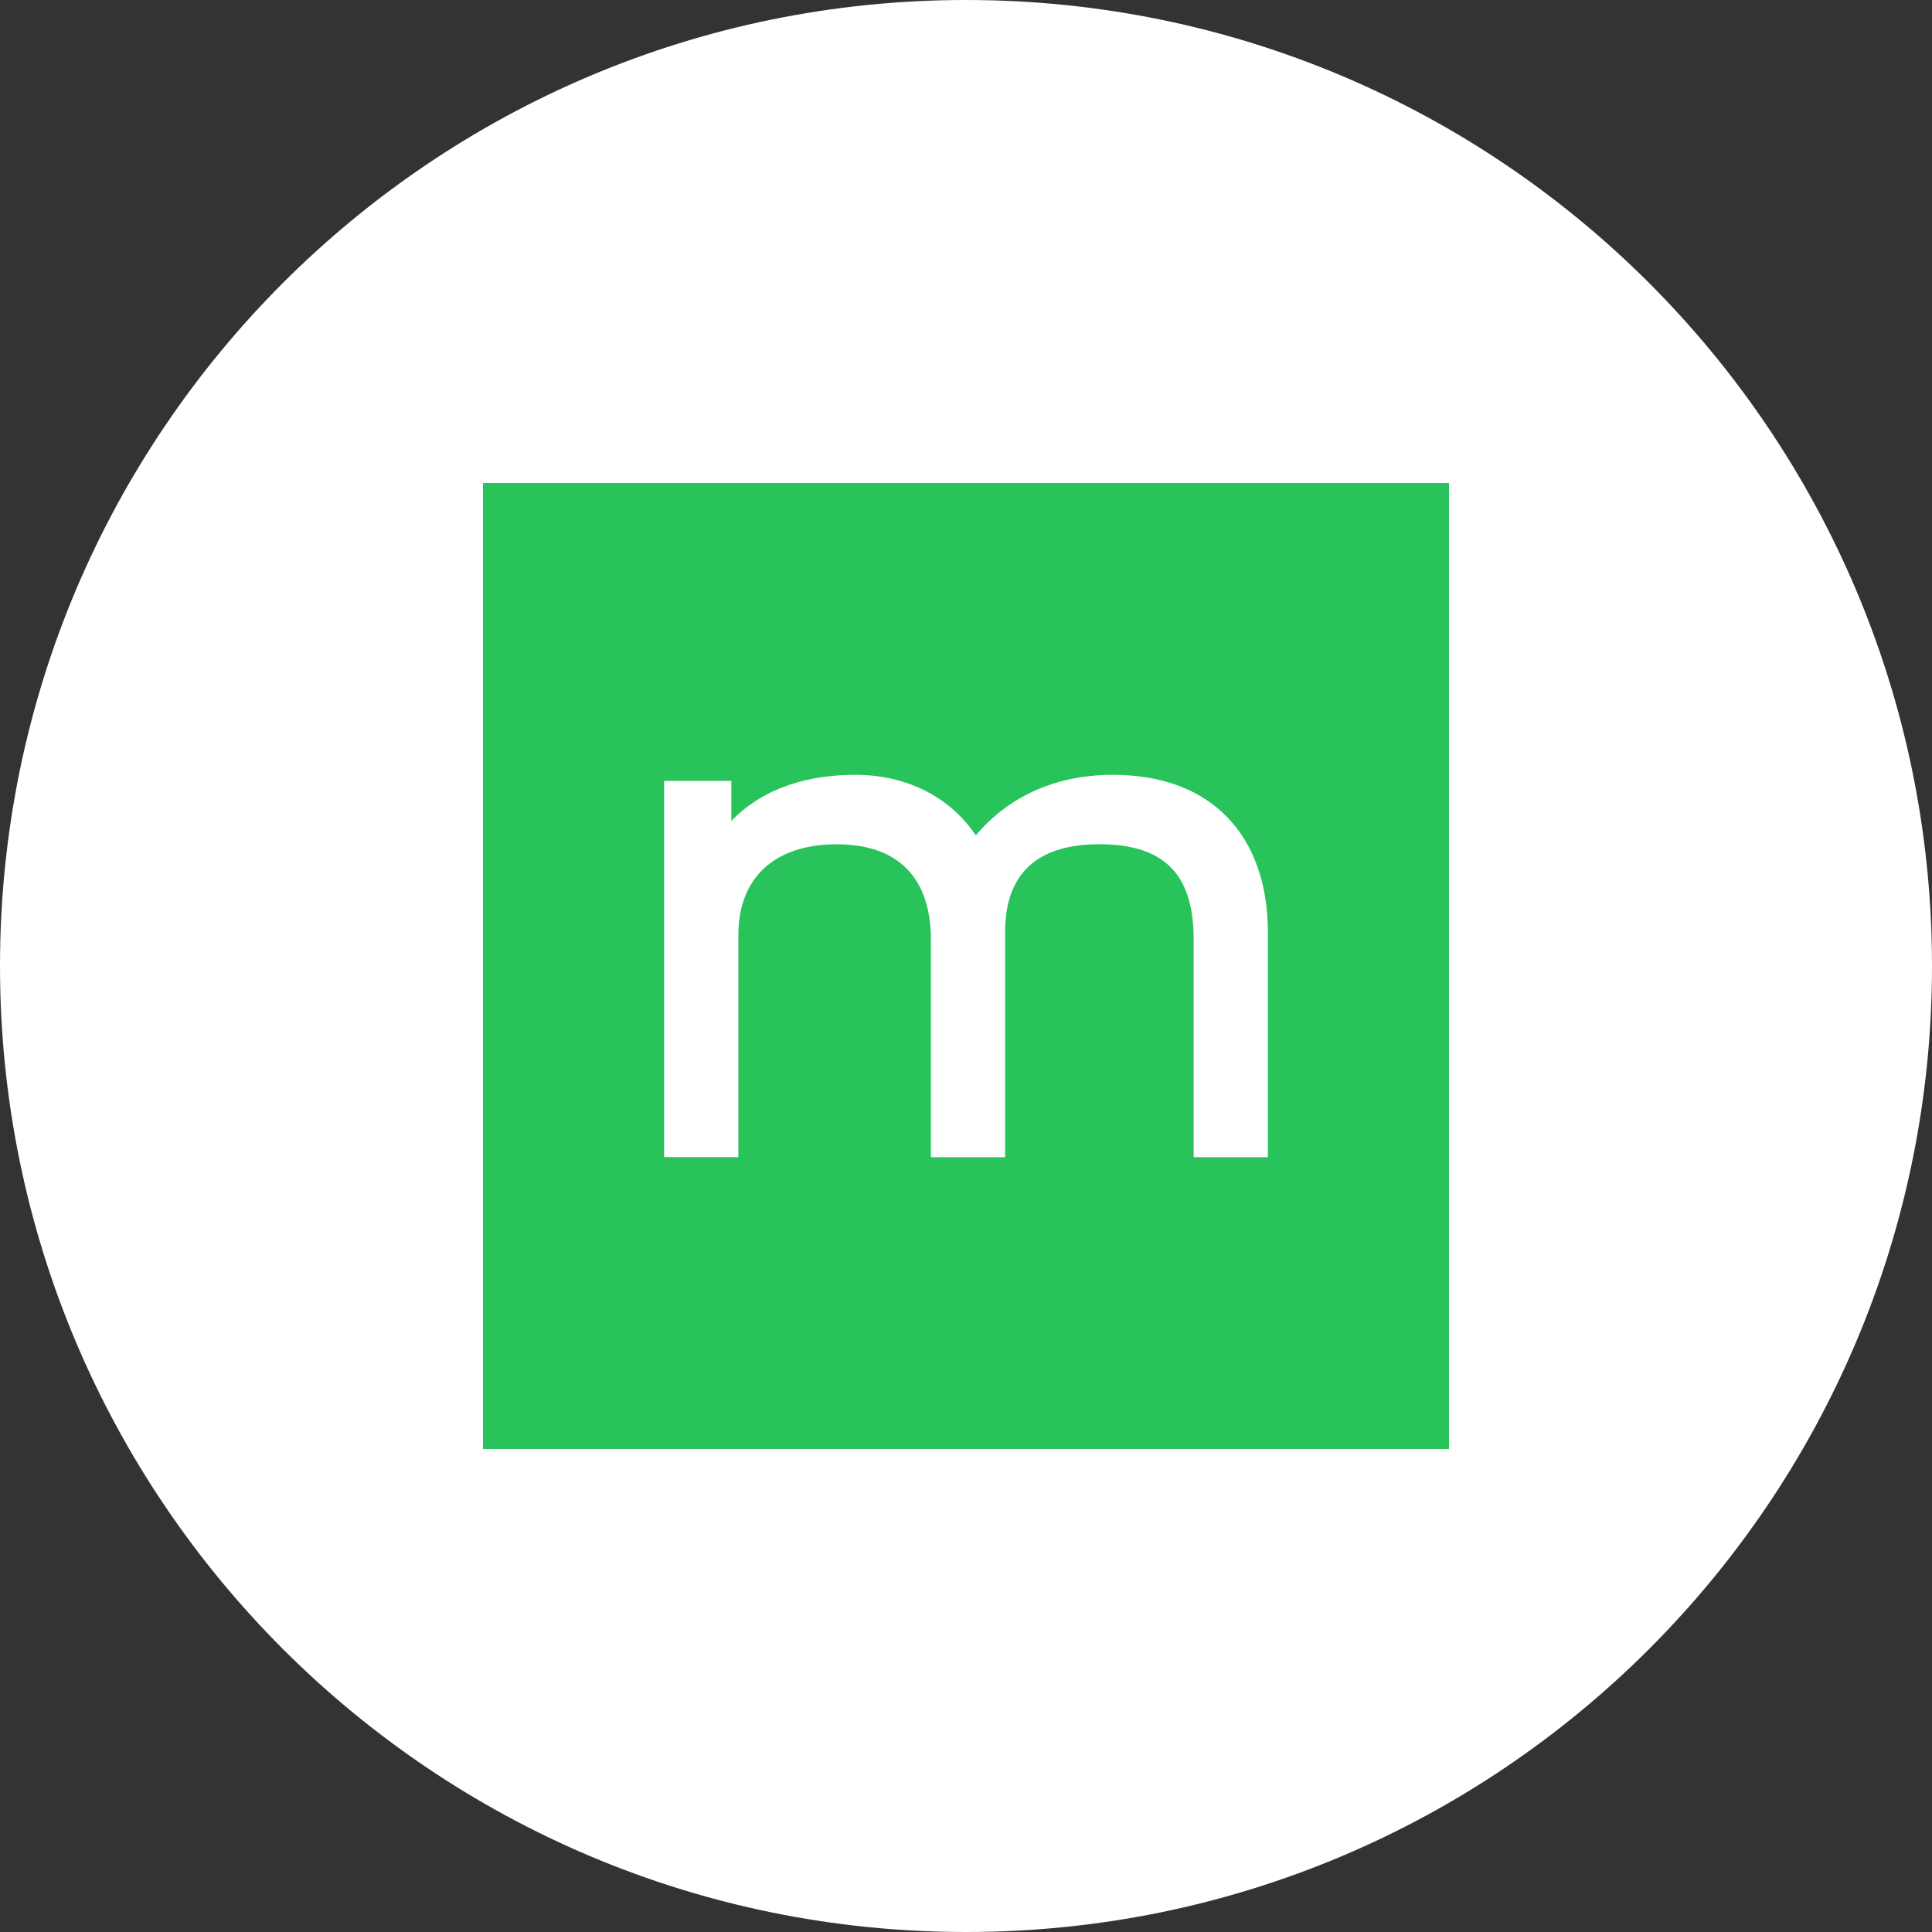 <svg fill="none" height="64" viewBox="0 0 64 64" width="64" xmlns="http://www.w3.org/2000/svg" xmlns:xlink="http://www.w3.org/1999/xlink"><rect x="0" y="0" width="64" height="64" fill="#333333" stroke="none"/><clipPath id="a"><path d="m0 0h64v64h-64z"/></clipPath><clipPath id="b"><path d="m16 16h32v32h-32z"/></clipPath><g clip-path="url(#a)"><path d="m64 32c0-17.673-14.327-32-32-32s-32 14.327-32 32 14.327 32 32 32 32-14.327 32-32z" fill="#fff"/><g clip-path="url(#b)"><path d="m16 16h32v32h-32z" fill="#28c35b"/><path d="m36.873 25.667c-2.03 0-3.539.809-4.55 2.006-.762-1.149-2.138-2.006-3.994-2.006s-3.209.599-4.102 1.527v-1.327h-2.227v12.465h2.459v-7.359c0-1.907 1.211-3.005 3.257-3.005 2.046 0 3.121 1.117 3.121 3.162v7.203h2.459v-7.461c0-1.799.922-2.906 3.124-2.906 2.317 0 3.121 1.175 3.121 3.154v7.214h2.46v-7.455c-.001-3.112-1.79-5.211-5.127-5.211z" fill="#fff"/></g></g></svg>